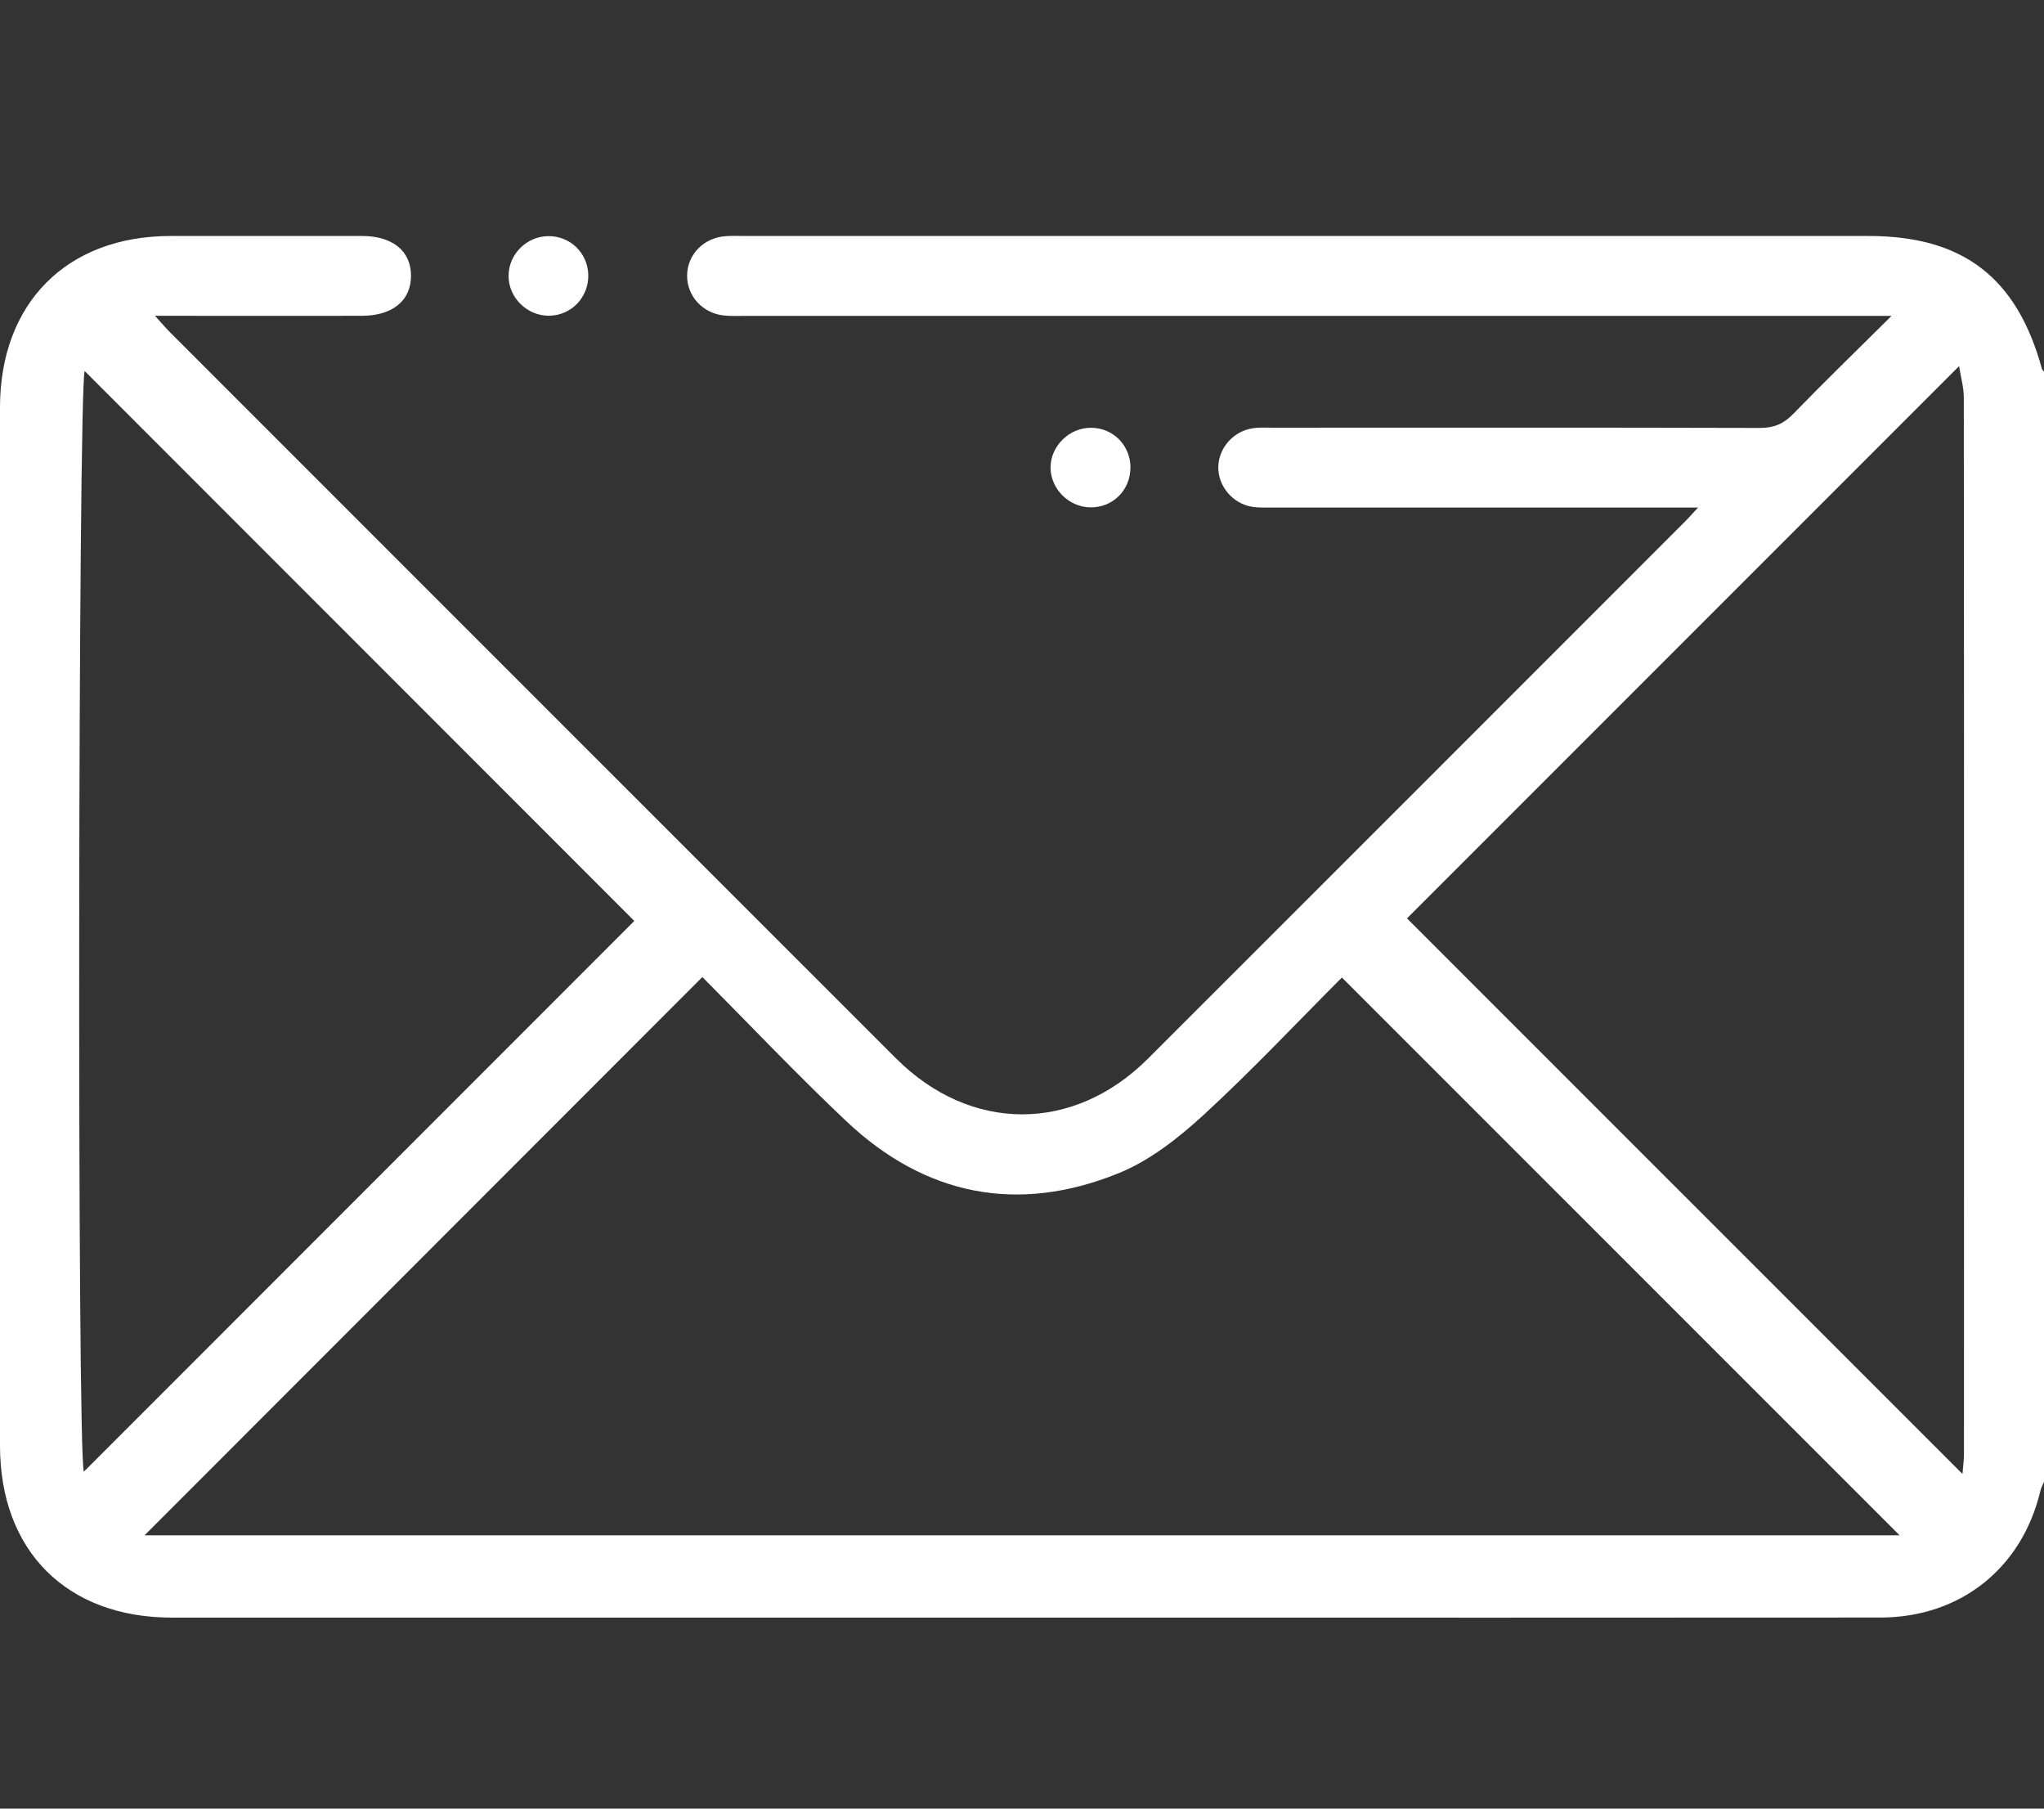 <svg width="26" height="23" viewBox="0 0 26 23" fill="none" xmlns="http://www.w3.org/2000/svg">
<rect x="0" y="0" width="26" height="23" fill="#333333" stroke="none"/>
<g clip-path="url(#clip0_970_15)">
<path d="M26 18.845C25.984 18.883 25.963 18.919 25.954 18.959C25.721 19.942 24.937 20.569 23.919 20.57C20.67 20.573 17.419 20.571 14.17 20.571C10.175 20.571 6.181 20.571 2.187 20.571C0.849 20.571 0 19.723 0 18.384C0 13.983 0 9.582 0 5.182C0 3.855 0.85 3.002 2.168 3.001C2.981 3.001 3.793 3.001 4.606 3.001C4.996 3.001 5.231 3.195 5.228 3.511C5.226 3.825 4.992 4.016 4.6 4.016C3.813 4.018 3.026 4.016 2.239 4.016C2.166 4.016 2.093 4.016 1.971 4.016C2.06 4.113 2.111 4.174 2.168 4.231C5.244 7.307 8.319 10.383 11.396 13.458C12.344 14.406 13.654 14.409 14.601 13.464C16.877 11.192 19.15 8.916 21.424 6.642C21.471 6.596 21.514 6.546 21.6 6.454H21.291C19.59 6.454 17.888 6.454 16.188 6.454C16.103 6.454 16.017 6.458 15.934 6.446C15.68 6.408 15.489 6.179 15.497 5.932C15.504 5.693 15.692 5.481 15.937 5.446C16.02 5.433 16.105 5.439 16.19 5.439C18.255 5.439 20.32 5.436 22.385 5.442C22.56 5.442 22.683 5.393 22.805 5.269C23.199 4.863 23.605 4.469 24.061 4.017H23.704C18.965 4.017 14.226 4.017 9.486 4.017C9.393 4.017 9.299 4.022 9.207 4.012C8.935 3.983 8.736 3.761 8.74 3.501C8.744 3.238 8.948 3.026 9.222 3.004C9.306 2.997 9.391 3.001 9.476 3.001C14.241 3.001 19.006 3.001 23.77 3.001C24.968 3.001 25.656 3.529 25.973 4.689C25.977 4.703 25.992 4.715 26.002 4.728V18.845H26ZM1.838 19.524H24.163C21.794 17.155 19.438 14.8 17.069 12.431C16.496 13.005 15.922 13.616 15.307 14.181C14.988 14.473 14.625 14.759 14.23 14.919C12.95 15.439 11.77 15.208 10.763 14.256C10.131 13.659 9.532 13.026 8.934 12.425C6.562 14.798 4.207 17.154 1.839 19.524H1.838ZM8.068 11.711C5.739 9.381 3.399 7.041 1.077 4.718C0.994 4.957 0.978 18.515 1.067 18.715C3.414 16.367 5.769 14.012 8.069 11.711L8.068 11.711ZM24.963 18.743C24.97 18.649 24.982 18.567 24.982 18.485C24.983 14.011 24.984 9.535 24.98 5.06C24.98 4.924 24.94 4.788 24.92 4.656C22.558 7.018 20.217 9.359 17.897 11.679C20.232 14.013 22.586 16.367 24.962 18.743H24.963Z" fill="white"/>
<path d="M14.379 5.944C14.38 6.235 14.152 6.459 13.864 6.452C13.593 6.446 13.365 6.216 13.363 5.948C13.362 5.671 13.605 5.434 13.886 5.44C14.165 5.446 14.378 5.665 14.38 5.945L14.379 5.944Z" fill="white"/>
<path d="M6.985 4.015C6.703 4.018 6.465 3.782 6.469 3.502C6.473 3.231 6.699 3.006 6.972 3.003C7.249 2.999 7.473 3.213 7.483 3.489C7.492 3.777 7.27 4.012 6.985 4.015Z" fill="white"/>
</g>
<defs>
<clipPath id="clip0_970_15">
<rect width="26" height="17.572" fill="white" transform="translate(0 3)"/>
</clipPath>
</defs>
</svg>
